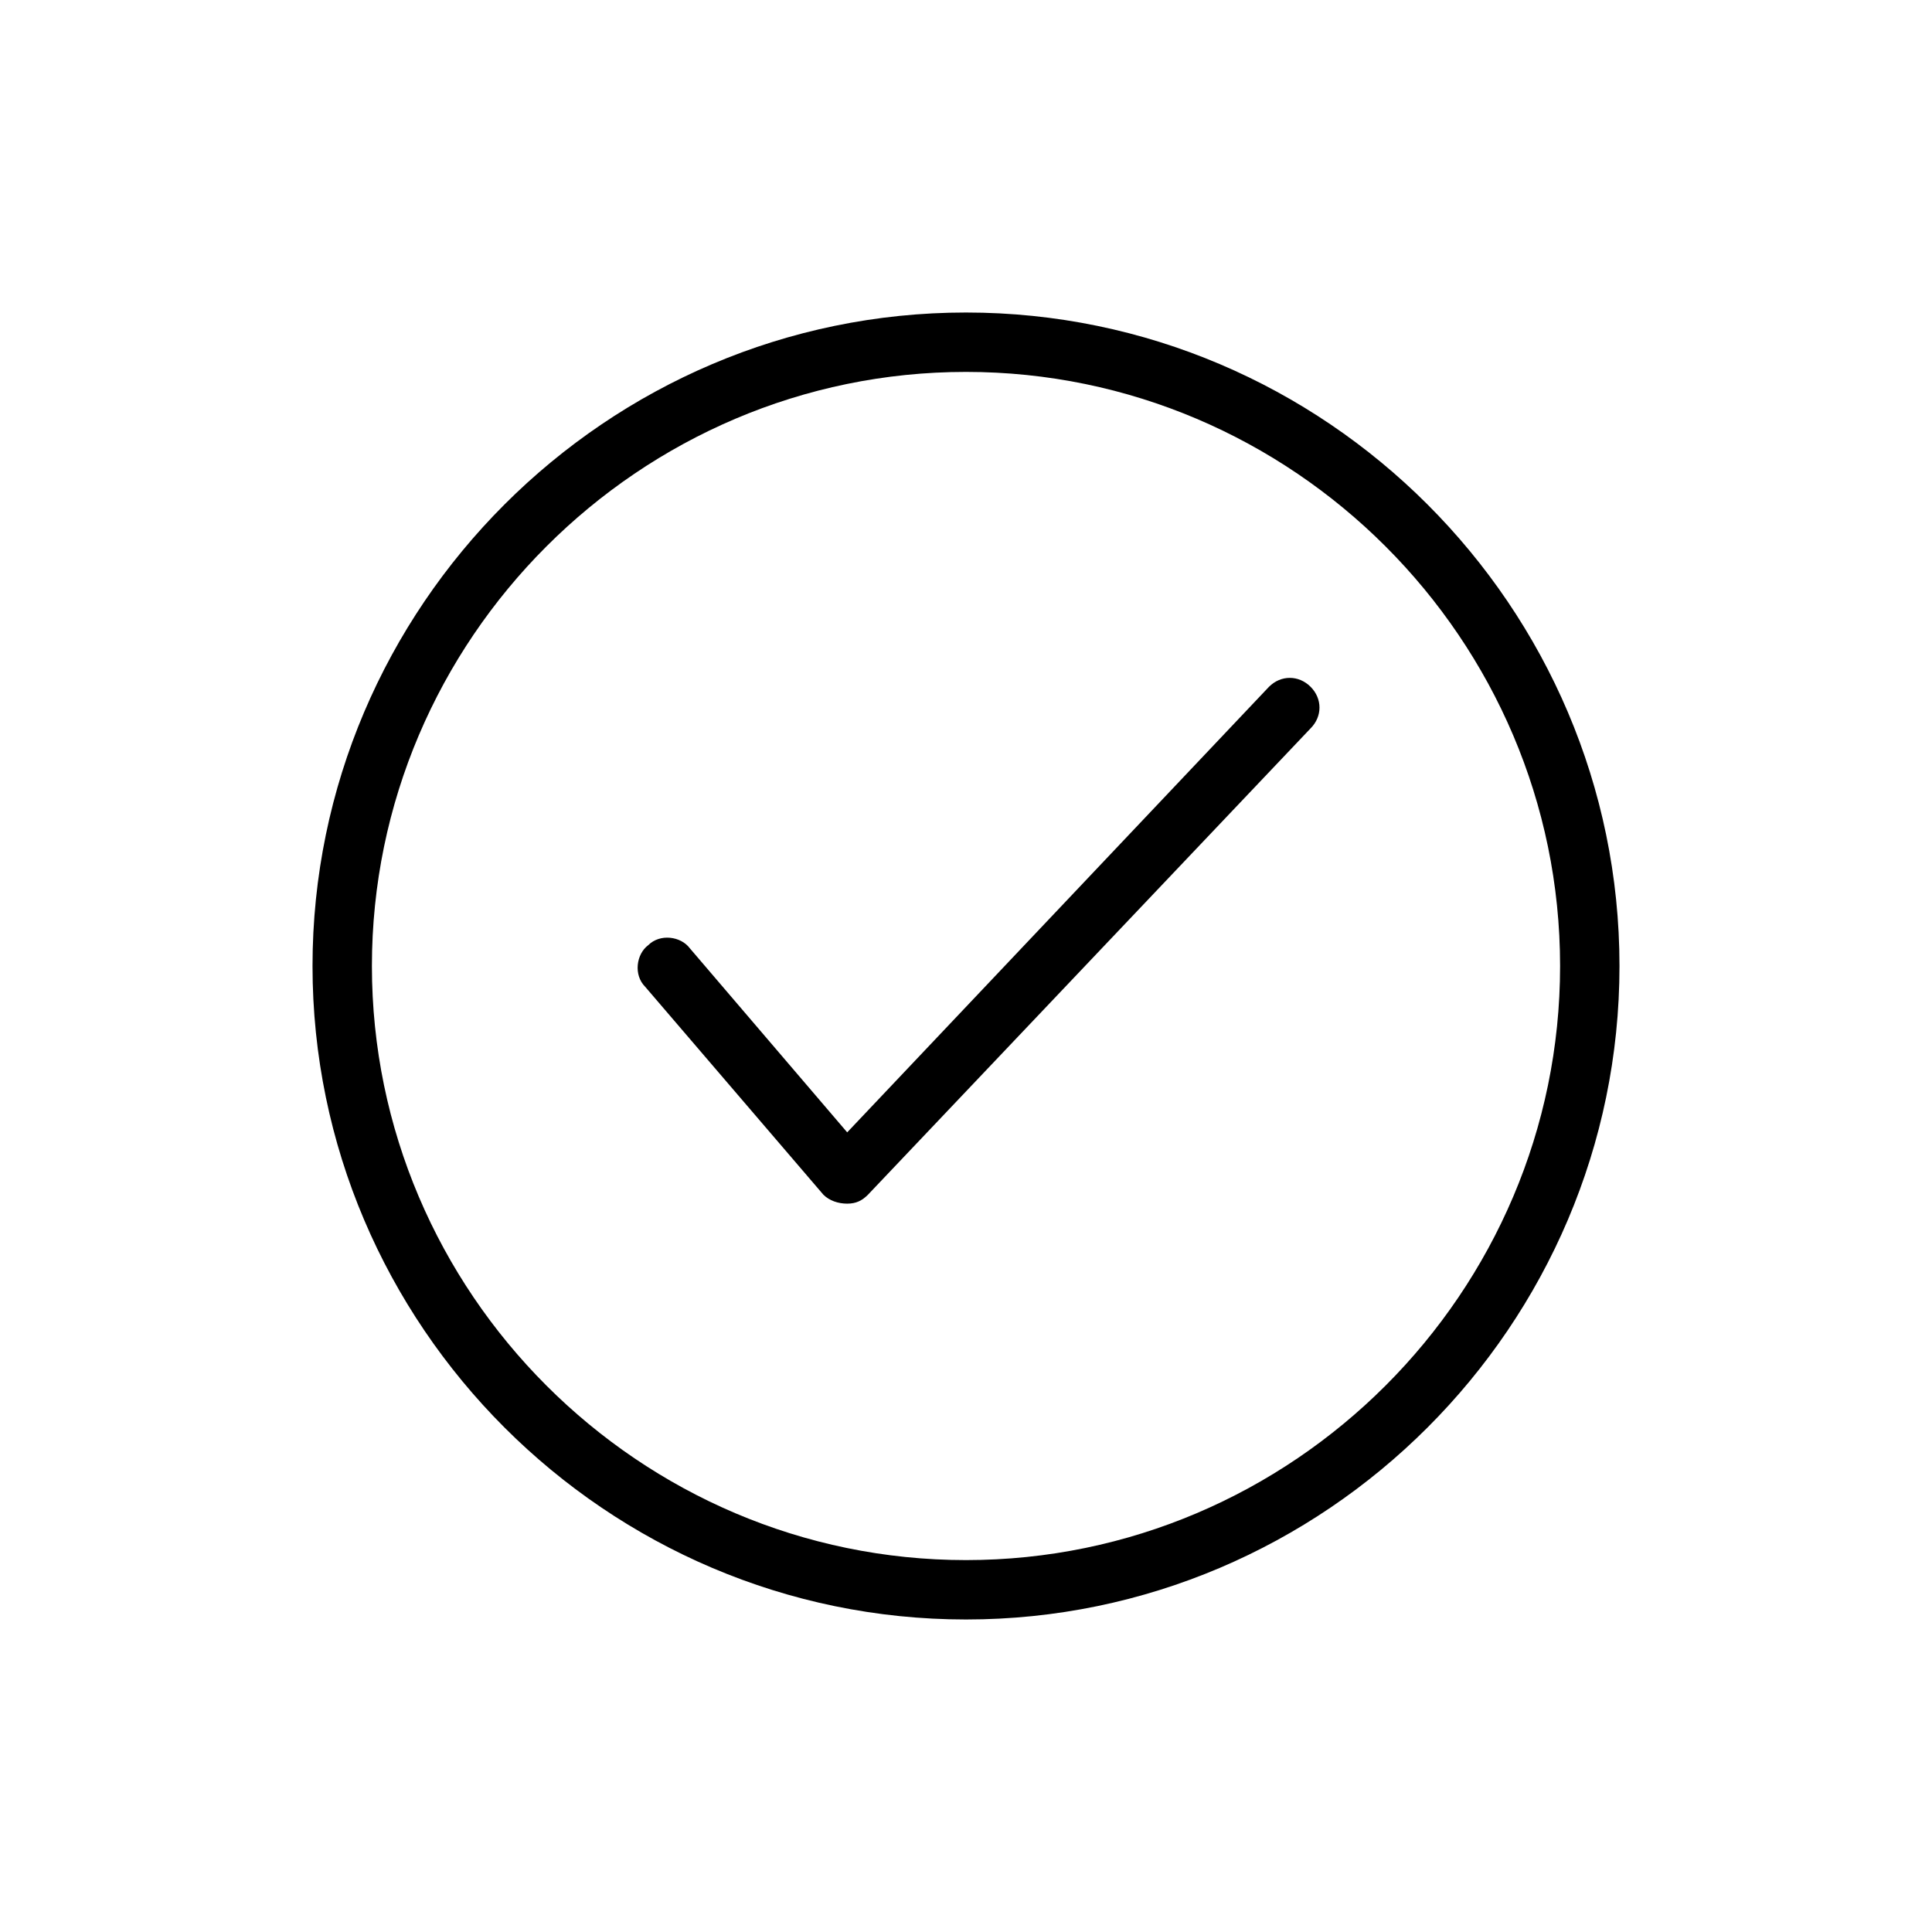 <?xml version="1.0" encoding="UTF-8"?>
<!-- Uploaded to: SVG Repo, www.svgrepo.com, Generator: SVG Repo Mixer Tools -->
<svg fill="#000000" width="800px" height="800px" version="1.1" viewBox="144 144 512 512" xmlns="http://www.w3.org/2000/svg">
 <g>
  <path d="m400 573.18c-95.25 0-173.18-77.934-173.18-173.18s77.934-173.18 173.18-173.18 173.18 77.934 173.18 173.18-77.934 173.18-173.18 173.18zm0-330.62c-86.594 0-157.44 70.848-157.44 157.44s70.848 157.44 157.44 157.44 157.44-70.848 157.44-157.44c-0.004-86.594-70.852-157.44-157.44-157.44z"/>
  <path d="m368.51 462.98c-2.363 0-4.723-0.789-6.297-2.363l-47.23-55.105c-3.148-3.148-2.363-8.66 0.789-11.02 3.148-3.148 8.66-2.363 11.02 0.789l41.723 48.805 111.78-118.08c3.148-3.148 7.871-3.148 11.02 0 3.148 3.148 3.148 7.871 0 11.02l-117.3 123.59c-1.574 1.574-3.148 2.363-5.508 2.363z"/>
 </g>
</svg>